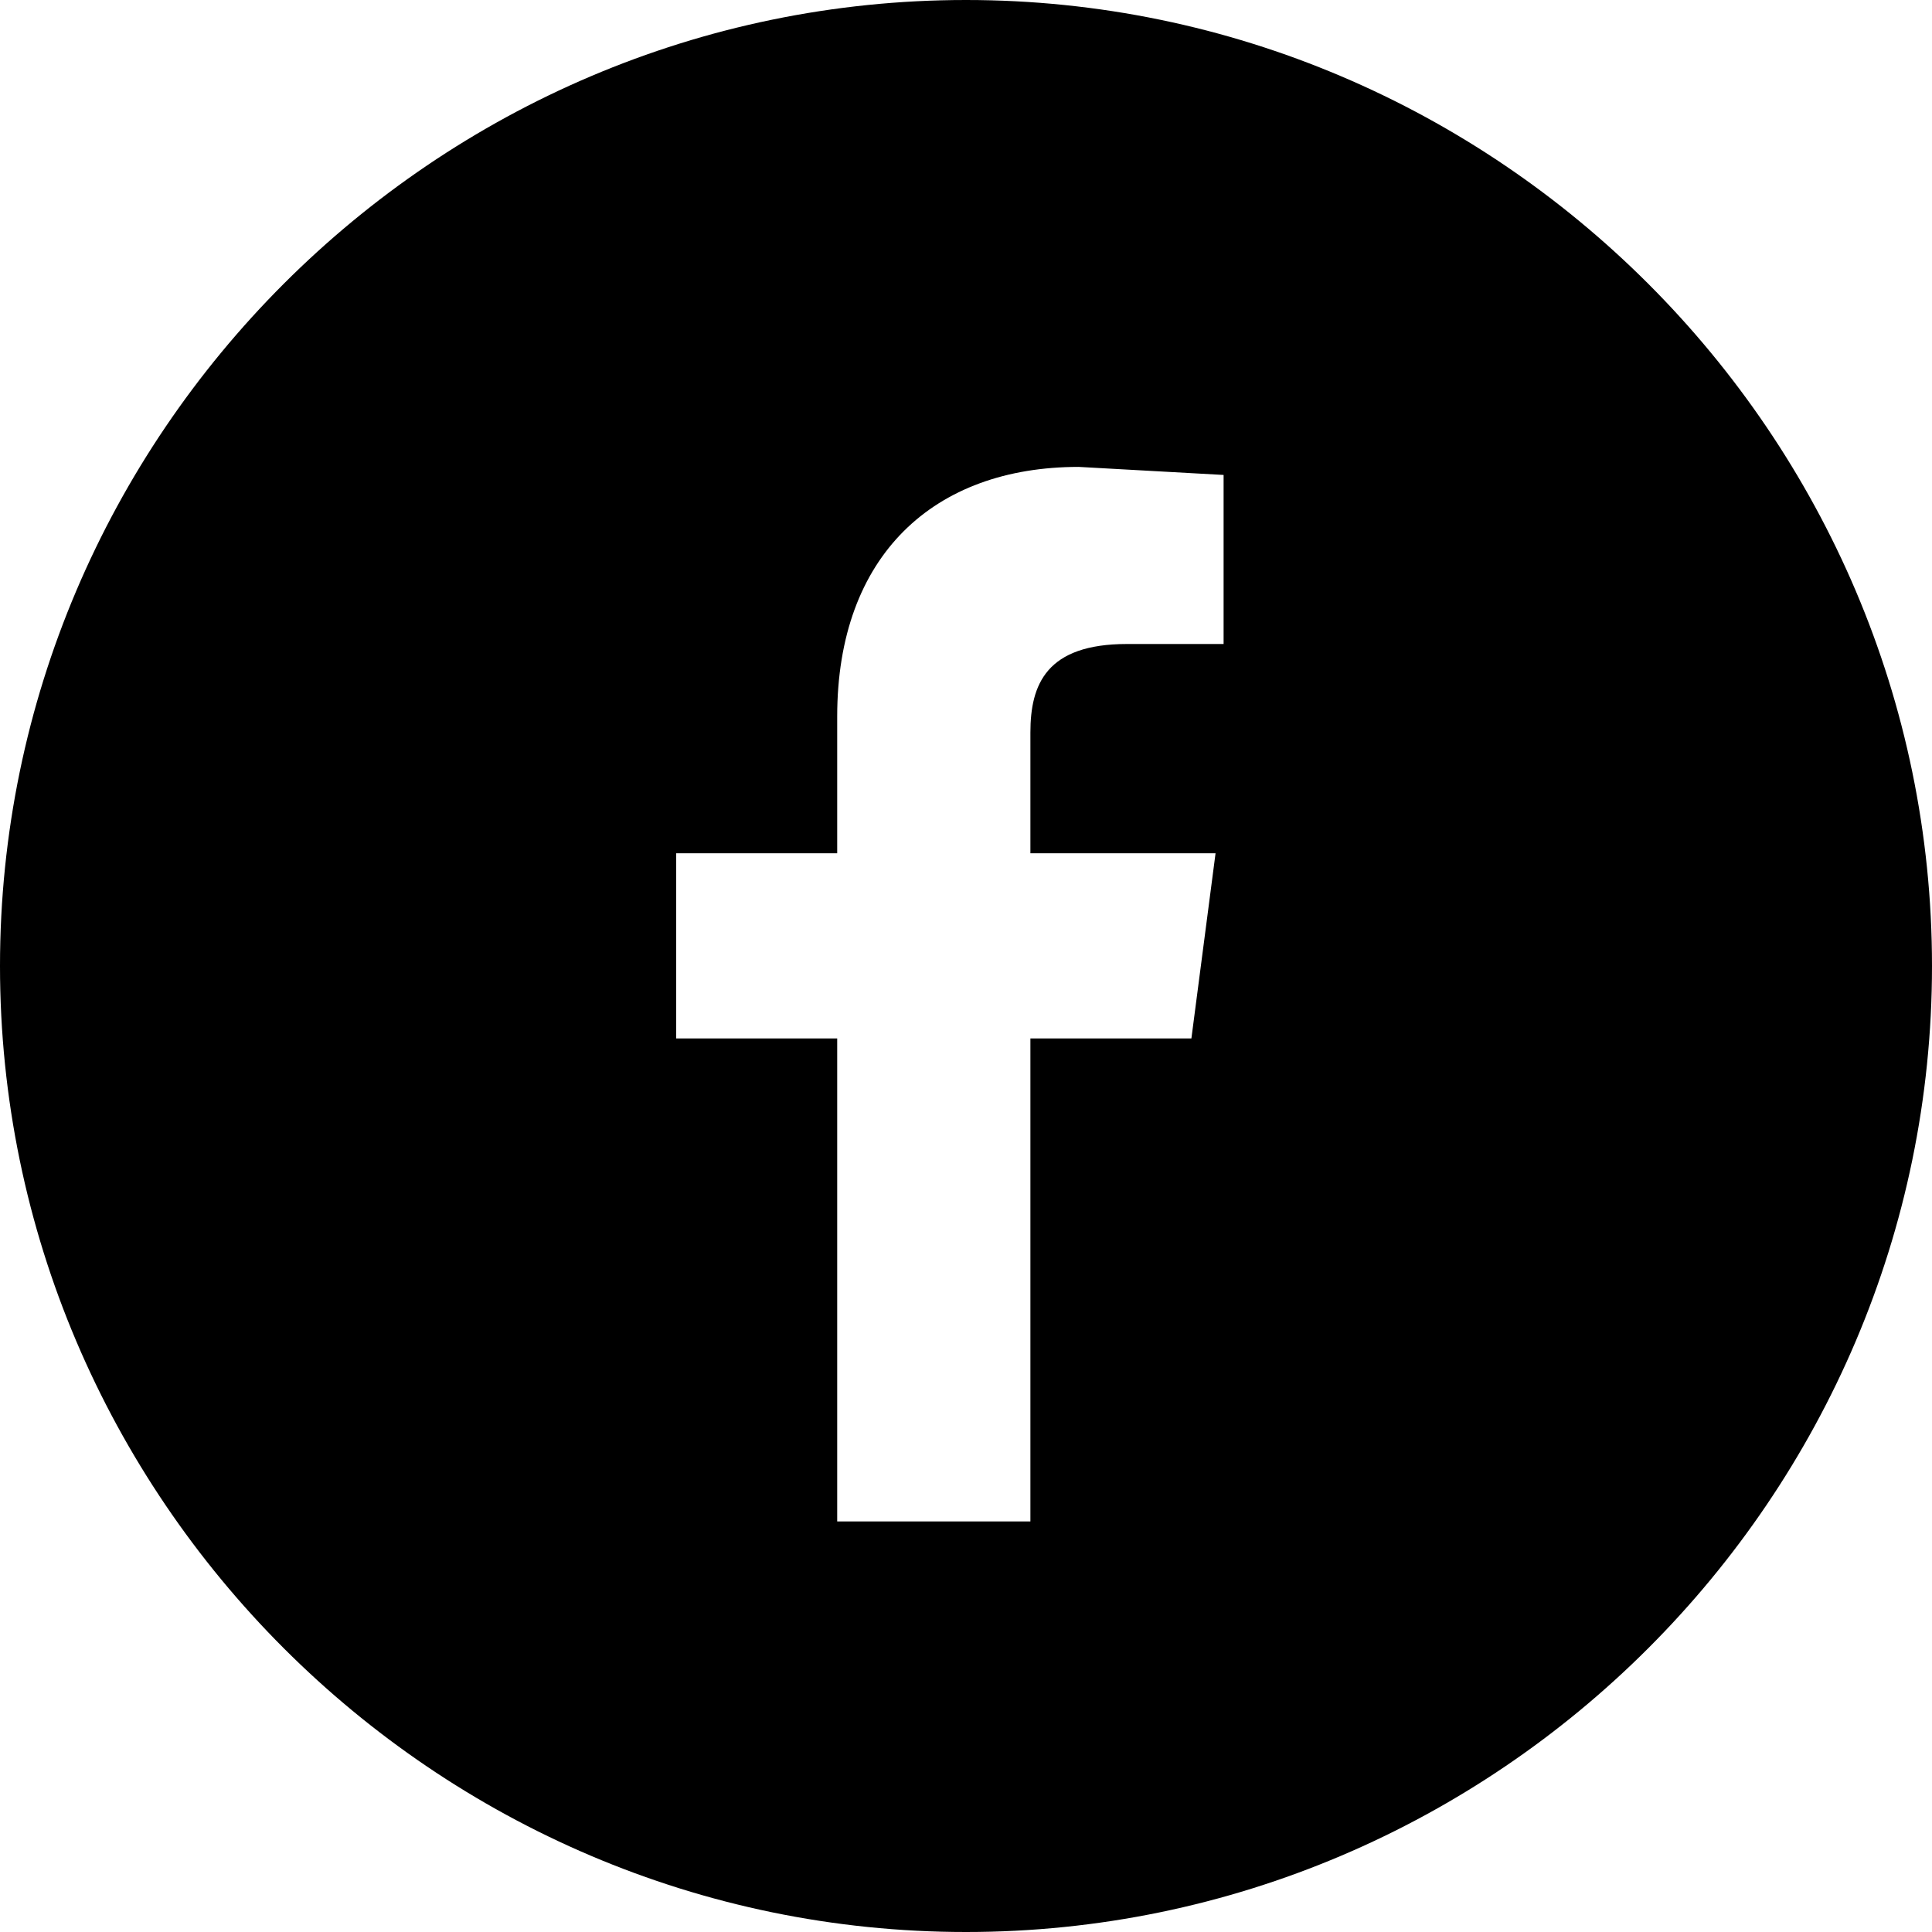 <?xml version="1.0" encoding="utf-8"?>
<!-- Generator: Adobe Illustrator 22.0.1, SVG Export Plug-In . SVG Version: 6.00 Build 0)  -->
<svg version="1.1" id="Ebene_1" xmlns="http://www.w3.org/2000/svg" xmlns:xlink="http://www.w3.org/1999/xlink" x="0px" y="0px"
	 viewBox="0 0 24 24" style="enable-background:new 0 0 24 24;" xml:space="preserve">
<path d="M12,0C5.4,0,0,5.4,0,12s5.4,12,12,12s12-5.4,12-12S18.6,0,12,0z M15.2,5.9V8l-1.2,0c-1,0-1.2,0.5-1.2,1.1v1.5h2.3l-0.3,2.3
	h-2v6h-2.4v-6h-2v-2.3h2V8.9c0-2,1.2-3.1,3-3.1c0,0,0,0,0,0v0L15.2,5.9L15.2,5.9z"/>
</svg>
